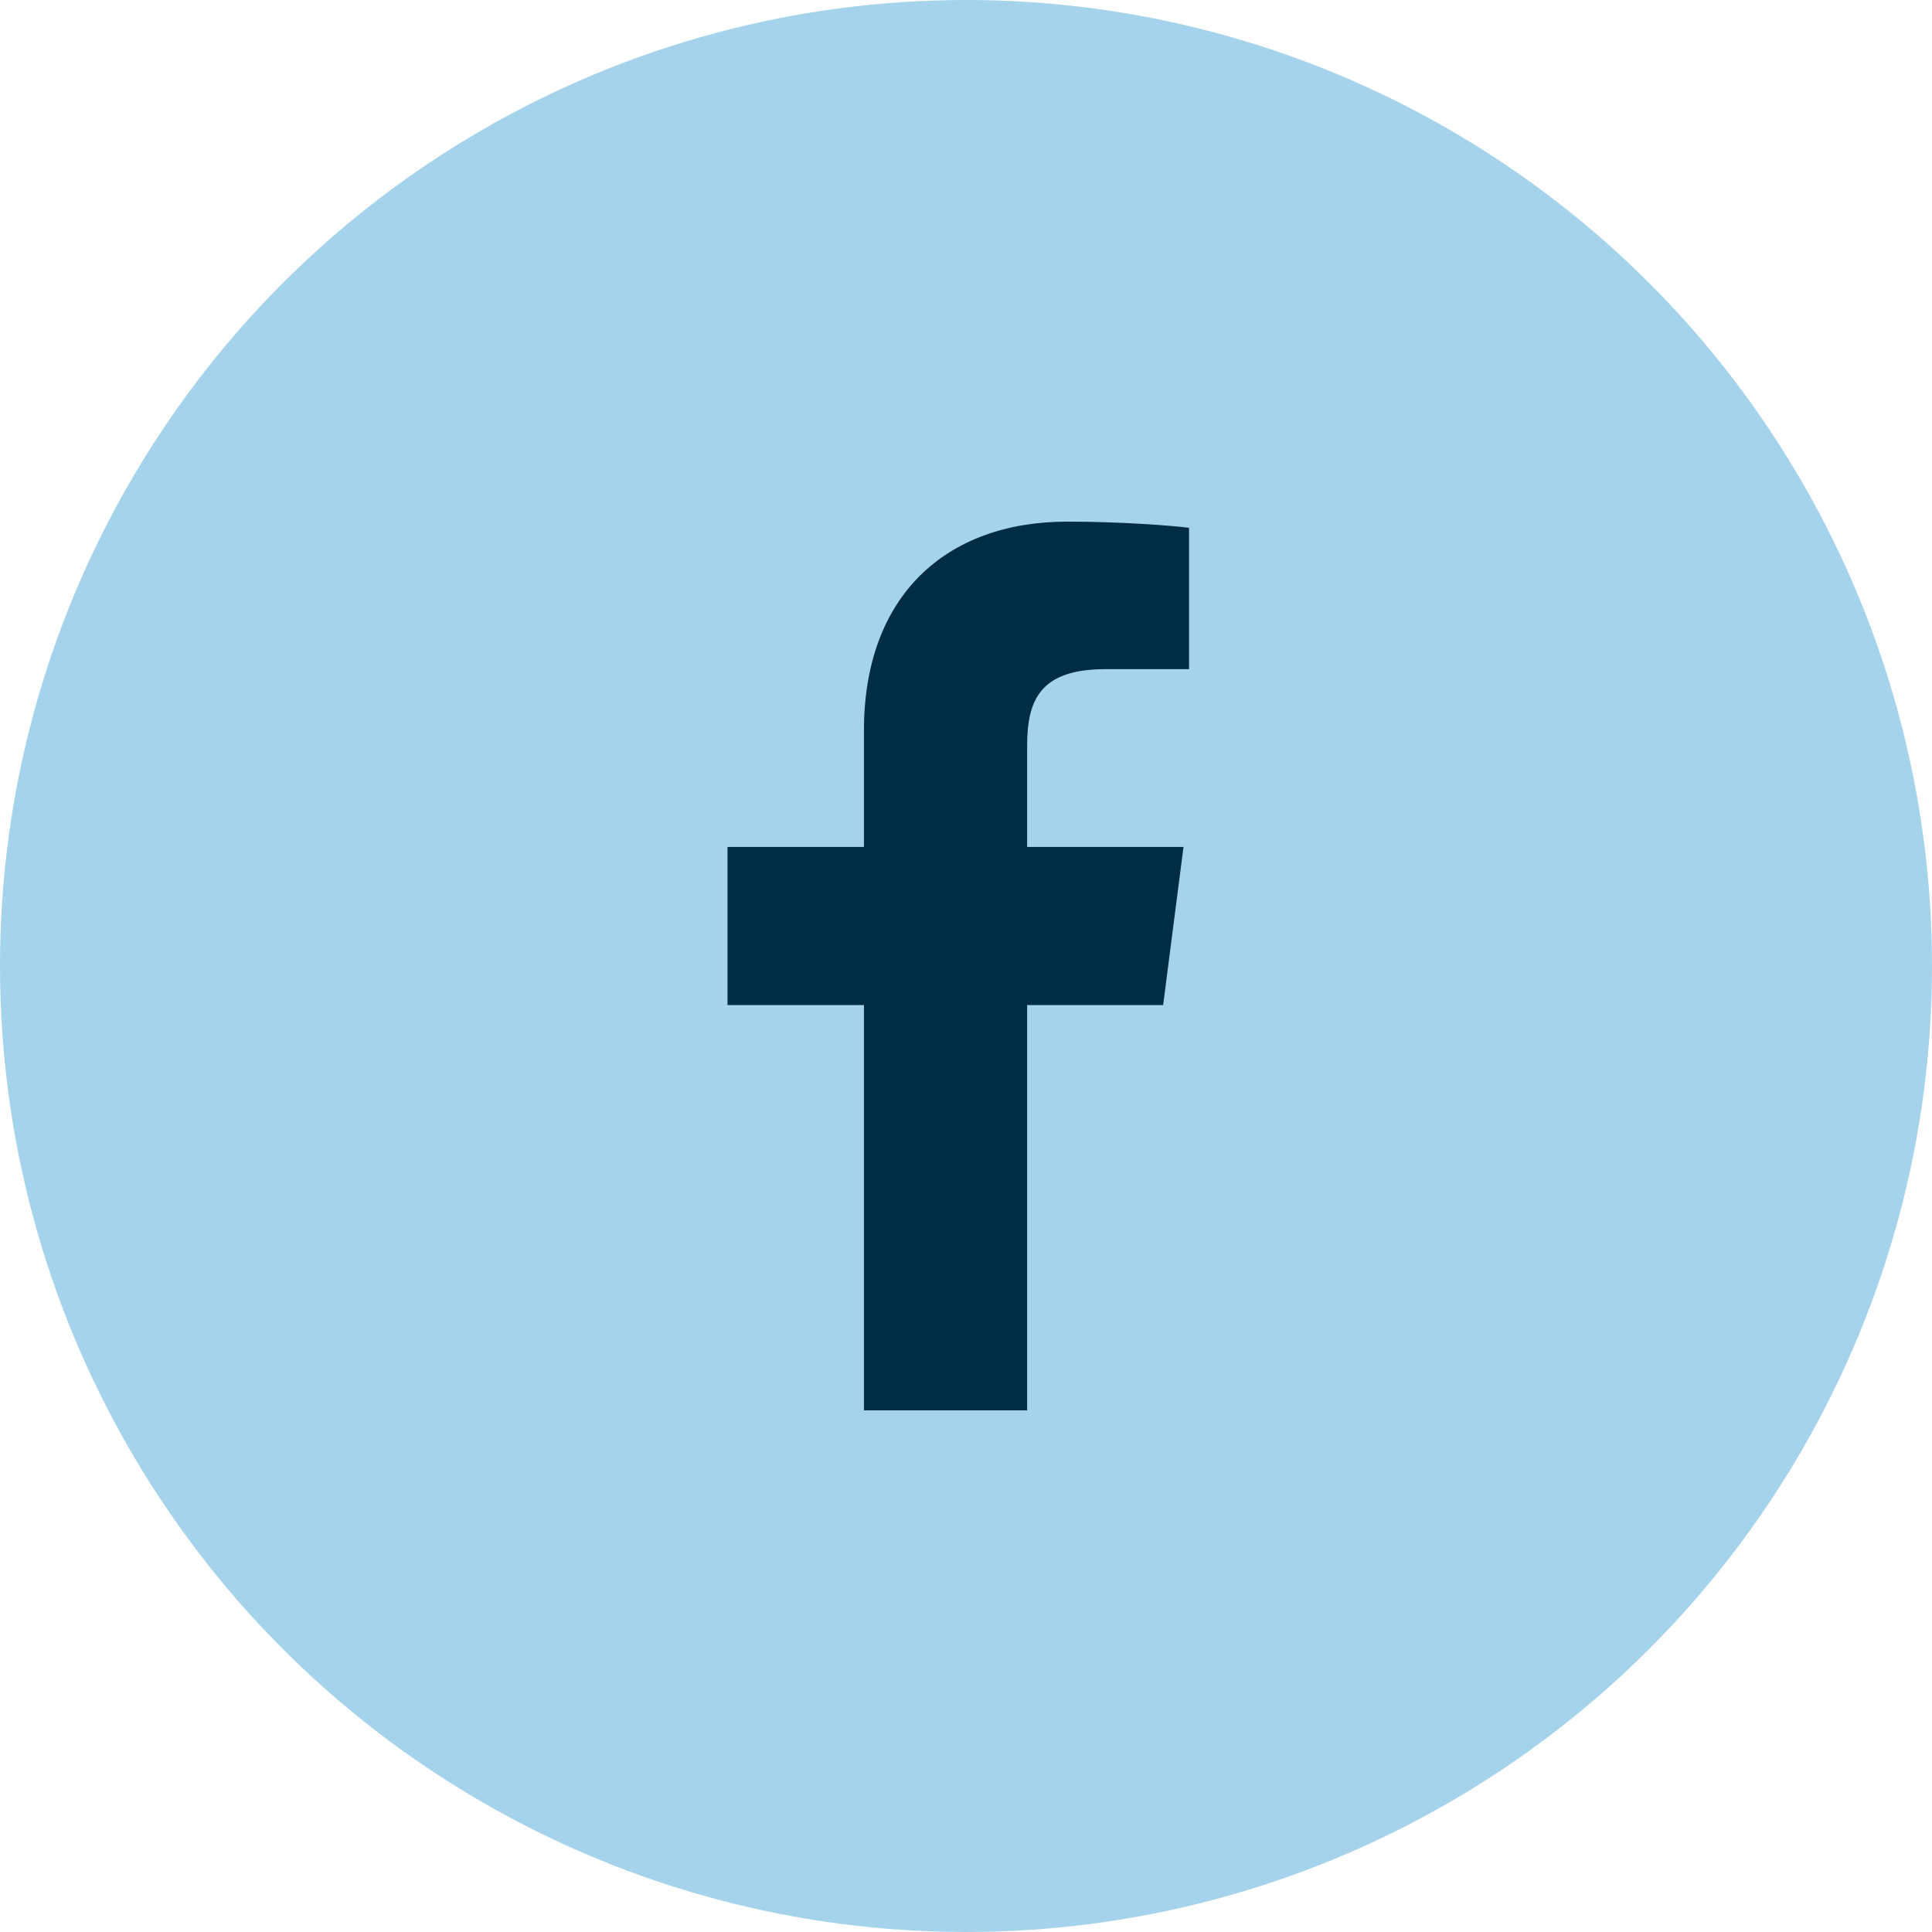 <svg enable-background="new 0 0 50 50" height="50" viewBox="0 0 50 50" width="50" xmlns="http://www.w3.org/2000/svg"><circle cx="25" cy="25" fill="#a6d3ec" r="25"/><path d="m26.582 36.5v-10.49h3.52l.527-4.091h-4.047v-2.611c0-1.183.327-1.99 2.025-1.99l2.165-.001v-3.658c-.375-.048-1.659-.159-3.154-.159-3.123 0-5.259 1.905-5.259 5.404v3.015h-3.531v4.091h3.531v10.49z" fill="#002d46"/></svg>